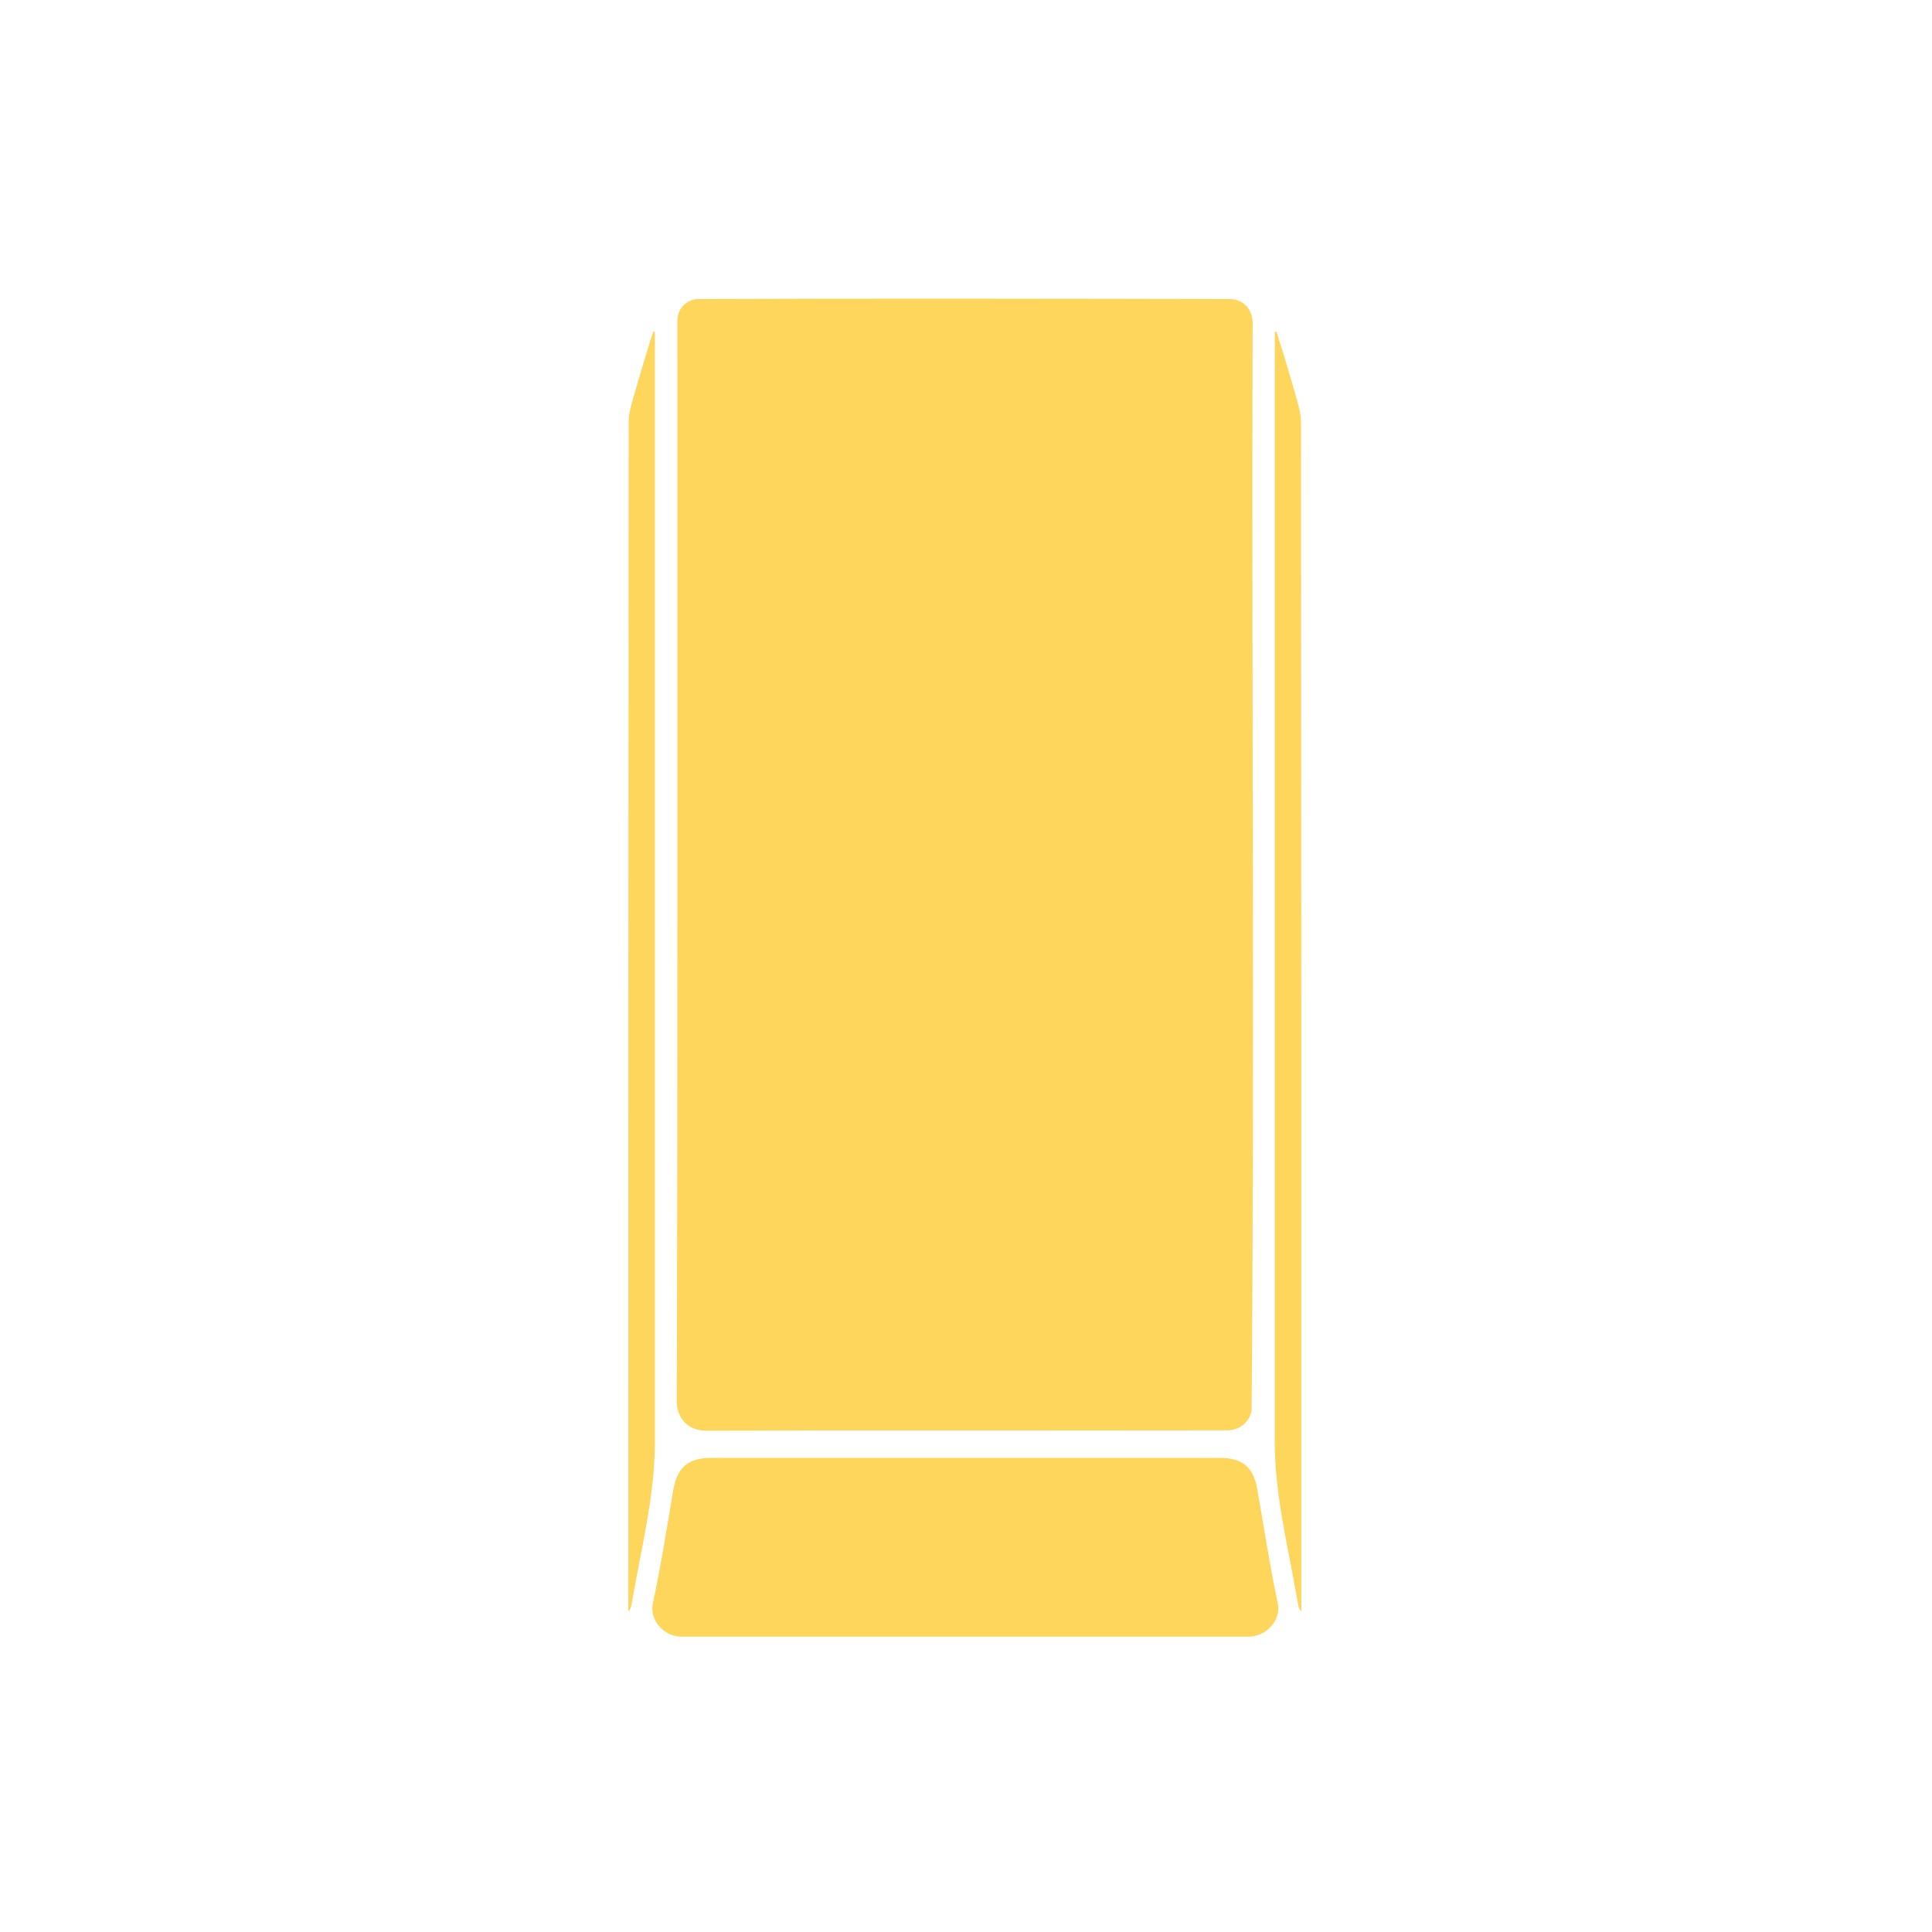 <svg version="1.1" id="goldstandardIcon" xmlns="http://www.w3.org/2000/svg" xmlns:xlink="http://www.w3.org/1999/xlink" x="0px" y="0px" viewBox="0 0 575 575" style="enable-background:new 0 0 575 575;" xml:space="preserve"><style>svg{background:#B0752B}path{fill:#FED65C}</style><g><path d="M201.6,95.1c0.2-3.3,2.6-5.8,5.9-6.1c52.9-0.2,105.9-0.1,158.8,0c4.7,0.3,6.9,4.1,6.5,8.5c-0.3,107.5,0.6,215-0.3,322.4 c-0.8,3.5-3.6,5.7-7.1,5.8c-51.7,0.1-103.4-0.1-155.1,0.1c-6,0-8.9-4.1-8.9-8.9C201.7,363.5,201.6,149.1,201.6,95.1z"/><path d="M194.9,98.8c0,110.2,0,220.4,0,330.6c0,10.2-1.7,20.3-3.6,30.3c-1.2,6-2.3,12.1-3.4,18.1c-0.1,0.6-0.3,1.2-0.9,1.8 c0-118,0-236.1,0.1-354.1c0-2.3,0.7-4.6,1.3-6.8c1.9-6.7,3.9-13.4,6-20C194.6,98.7,194.8,98.8,194.9,98.8z"/><path d="M379.4,98.8c0,110.2,0,220.4,0,330.6c0,10.2,1.7,20.3,3.6,30.3c1.2,6,2.3,12.1,3.4,18.1c0.1,0.6,0.3,1.2,0.9,1.8 c0-118,0-236.1-0.1-354.1c0-2.3-0.7-4.6-1.3-6.8c-1.9-6.7-3.9-13.4-6-20C379.8,98.7,379.6,98.8,379.4,98.8z"/><path d="M380.3,477.2c-2.4-11.2-4.1-22.6-6.1-33.9c-1.1-6.6-4.4-9.4-11.1-9.4c-16.6,0-134.9,0-151.6,0c-6.7,0-9.9,2.9-11.1,9.4 c-1.9,11.3-3.7,22.7-6.1,33.9c-1,4.7,2.8,9.5,8,9.9c14,0,155.9,0,169.9,0C377.5,486.6,381.3,481.8,380.3,477.2z"/></g></svg>